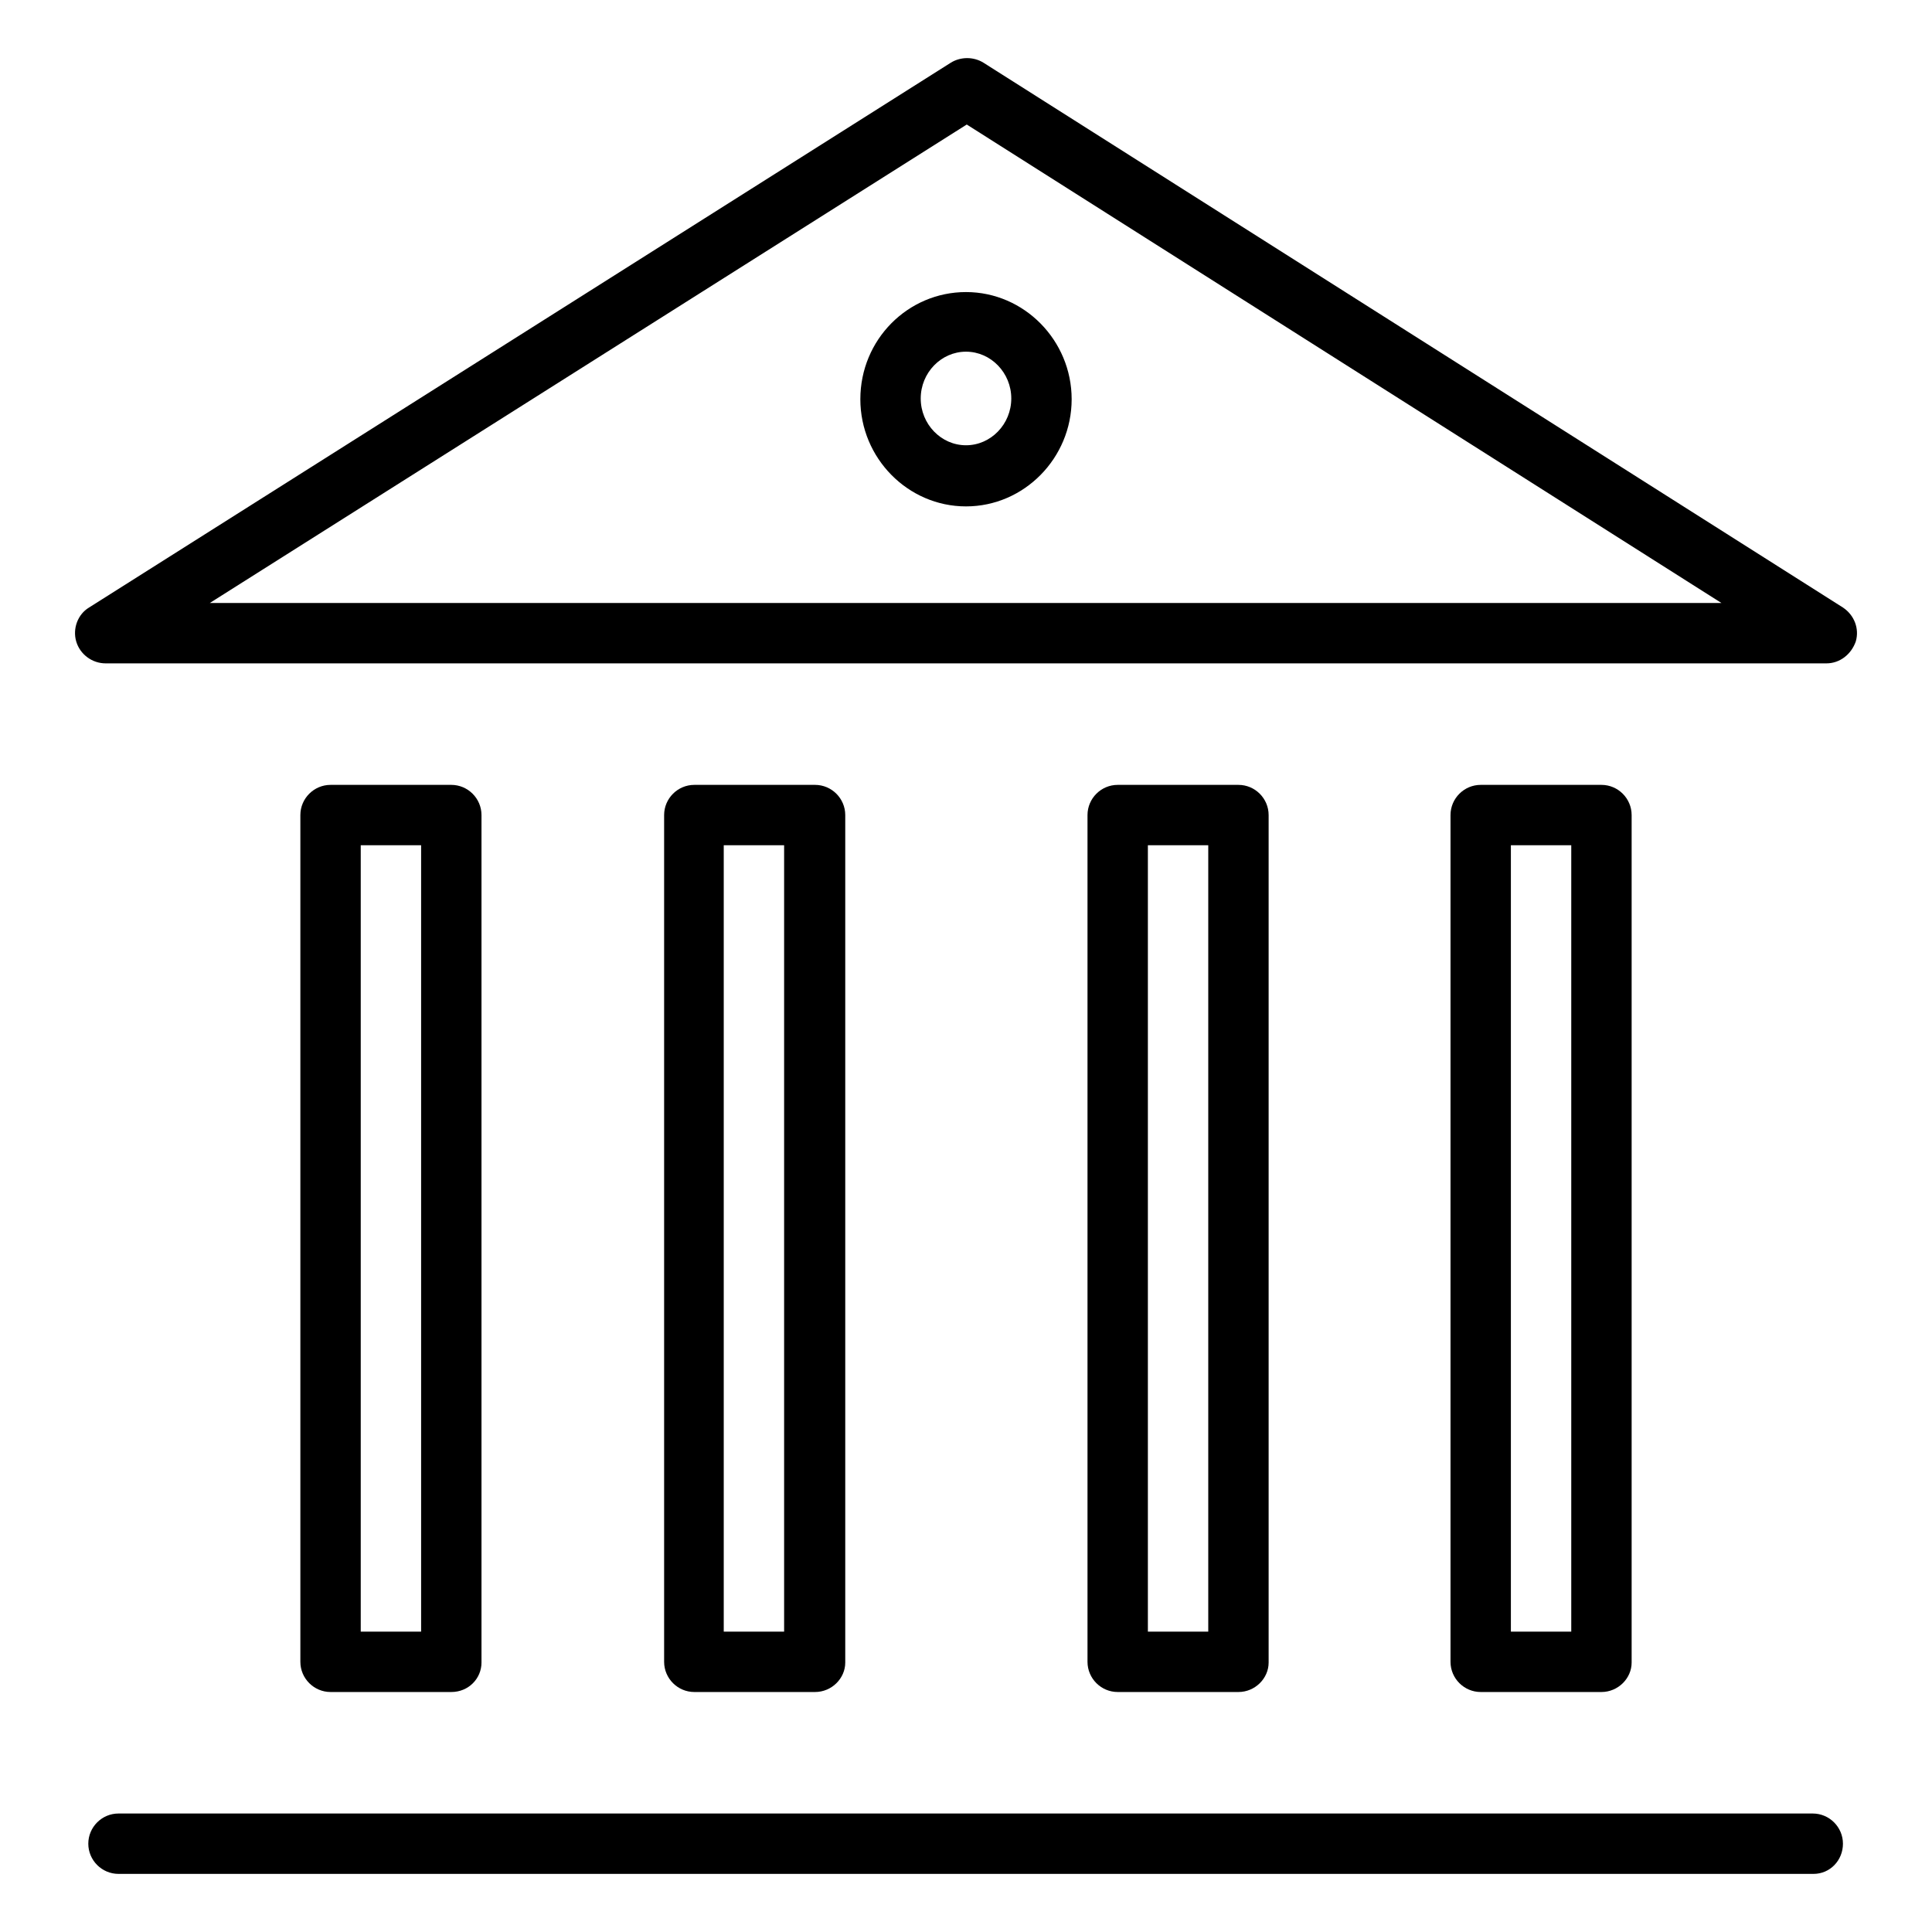<?xml version="1.0" encoding="utf-8"?>
<!-- Svg Vector Icons : http://www.onlinewebfonts.com/icon -->
<!DOCTYPE svg PUBLIC "-//W3C//DTD SVG 1.1//EN" "http://www.w3.org/Graphics/SVG/1.1/DTD/svg11.dtd">
<svg version="1.1" xmlns="http://www.w3.org/2000/svg" xmlns:xlink="http://www.w3.org/1999/xlink" x="0px" y="0px" viewBox="0 0 256 256" enable-background="new 0 0 256 256" xml:space="preserve">
<g> <path fill="#000000" d="M242,87.9H14c-1.8,0-3.4-1.2-3.9-2.9c-0.5-1.7,0.2-3.6,1.7-4.5L126,8.3c1.3-0.8,3-0.8,4.3,0l113.9,72.2 c1.5,1,2.2,2.8,1.7,4.5C245.3,86.7,243.8,87.9,242,87.9z M27.8,79.9h200.3L128.1,16.5L27.8,79.9z M128,67.1c-7.7,0-14-6.4-14-14.2 c0-7.9,6.3-14.2,14-14.2s14,6.4,14,14.2C142,60.7,135.7,67.1,128,67.1z M128,46.6c-3.3,0-6,2.8-6,6.2c0,3.4,2.7,6.2,6,6.2 s6-2.8,6-6.2C134,49.4,131.3,46.6,128,46.6z M240.3,248.3H15.7c-2.2,0-4-1.8-4-4s1.8-4,4-4h224.5c2.2,0,4,1.8,4,4 S242.5,248.3,240.3,248.3z M59.8,224.2h-16c-2.2,0-4-1.8-4-4V108c0-2.2,1.8-4,4-4h16c2.2,0,4,1.8,4,4v112.3 C63.8,222.4,62.1,224.2,59.8,224.2z M47.8,216.2h8V112h-8V216.2z M108,224.2h-16c-2.2,0-4-1.8-4-4V108c0-2.2,1.8-4,4-4h16 c2.2,0,4,1.8,4,4v112.3C112,222.4,110.2,224.2,108,224.2z M95.9,216.2h8V112h-8V216.2z M164.1,224.2h-16c-2.2,0-4-1.8-4-4V108 c0-2.2,1.8-4,4-4h16c2.2,0,4,1.8,4,4v112.3C168.1,222.4,166.3,224.2,164.1,224.2z M152.1,216.2h8V112h-8V216.2z M212.2,224.2h-16 c-2.2,0-4-1.8-4-4V108c0-2.2,1.8-4,4-4h16c2.2,0,4,1.8,4,4v112.3C216.2,222.4,214.4,224.2,212.2,224.2z M200.2,216.2h8V112h-8 V216.2z"/></g>
</svg>